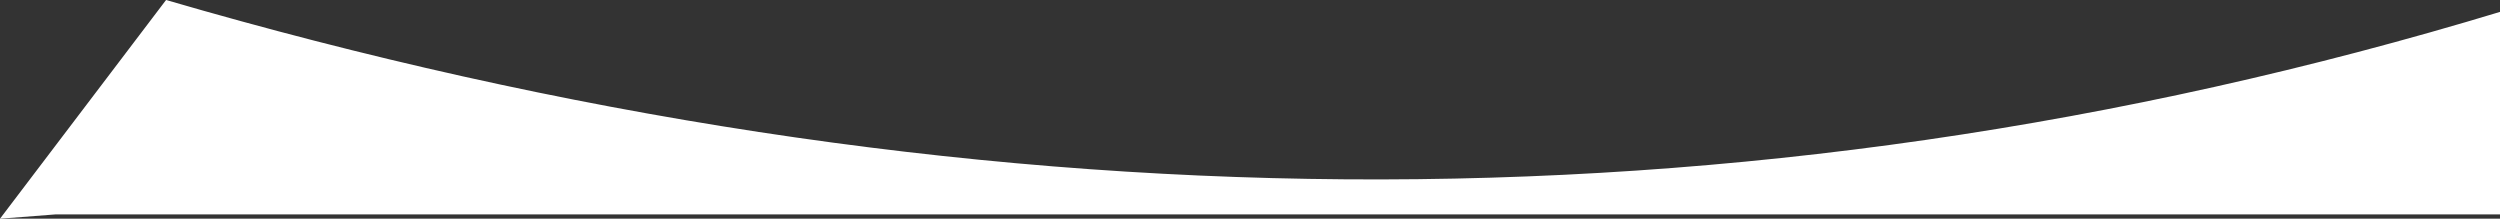 <svg xmlns="http://www.w3.org/2000/svg" width="3027.16" height="264.81" viewBox="0 0 3027.16 264.81">
  <rect x="0" y="0" width="3027.16" height="264.81" fill="#333333" stroke="none"/>
  <defs>
    <style>
      .cls-1 {
        fill: #fff;
        fill-rule: evenodd;
      }
    </style>
  </defs>
  <path id="shape-bottom.svg" class="cls-1" d="M7373,2008H4413l-67.16,5.2,201.08-264.84c961.9,280.31,1903.22,294.11,2827.59,13.97C7580.22,1699.99,7373,2008,7373,2008Z" transform="translate(-4345.84 -1748.38)"/>
</svg>